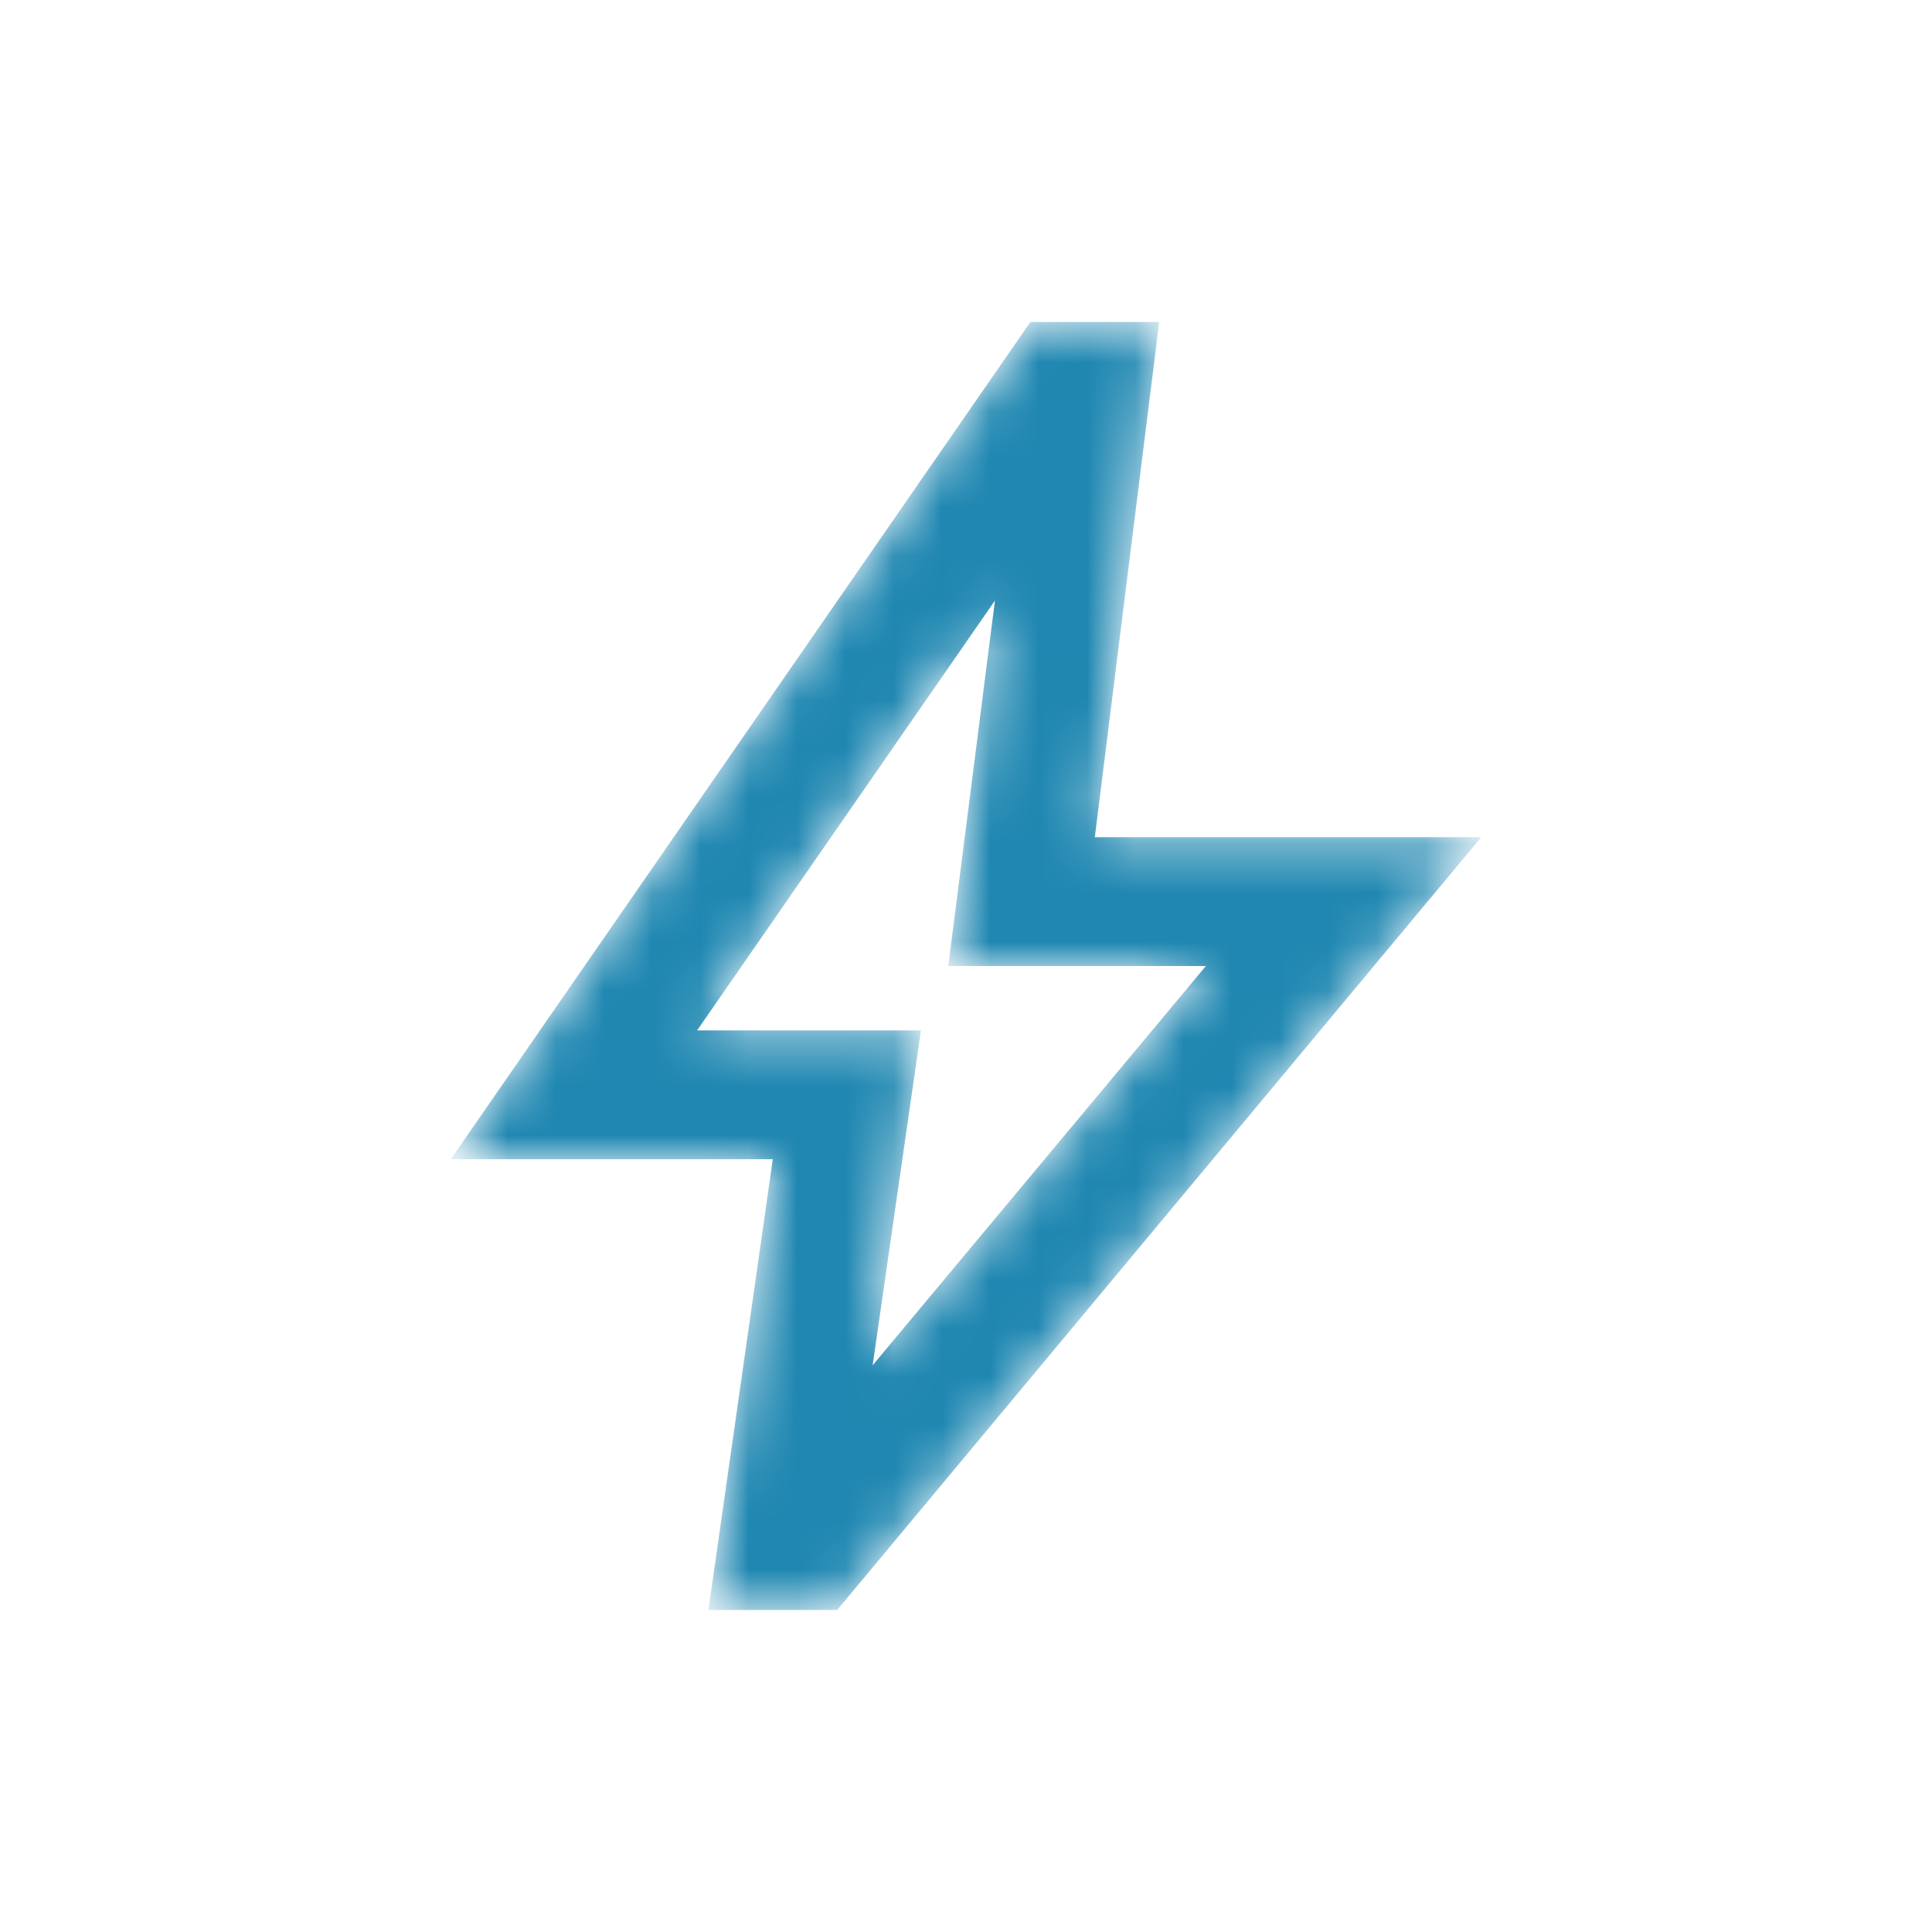 <svg width="40" height="40" viewBox="0 0 40 40" fill="none" xmlns="http://www.w3.org/2000/svg">
<mask id="mask0_257_314" style="mask-type:alpha" maskUnits="userSpaceOnUse" x="9" y="6" width="22" height="28">
<path d="M18.067 28.267L24.967 20H19.633L20.6 12.433L14.433 21.333H19.067L18.067 28.267ZM14.667 33.333L16 24H9.333L21.333 6.667H24L22.667 17.333H30.667L17.333 33.333H14.667Z" fill="white"/>
</mask>
<g mask="url(#mask0_257_314)">
<path d="M18.067 28.267L24.967 20H19.633L20.6 12.433L14.433 21.333H19.067L18.067 28.267ZM14.667 33.333L16 24H9.333L21.333 6.667H24L22.667 17.333H30.667L17.333 33.333H14.667Z" fill="#1F87B1"/>
</g>
</svg>
